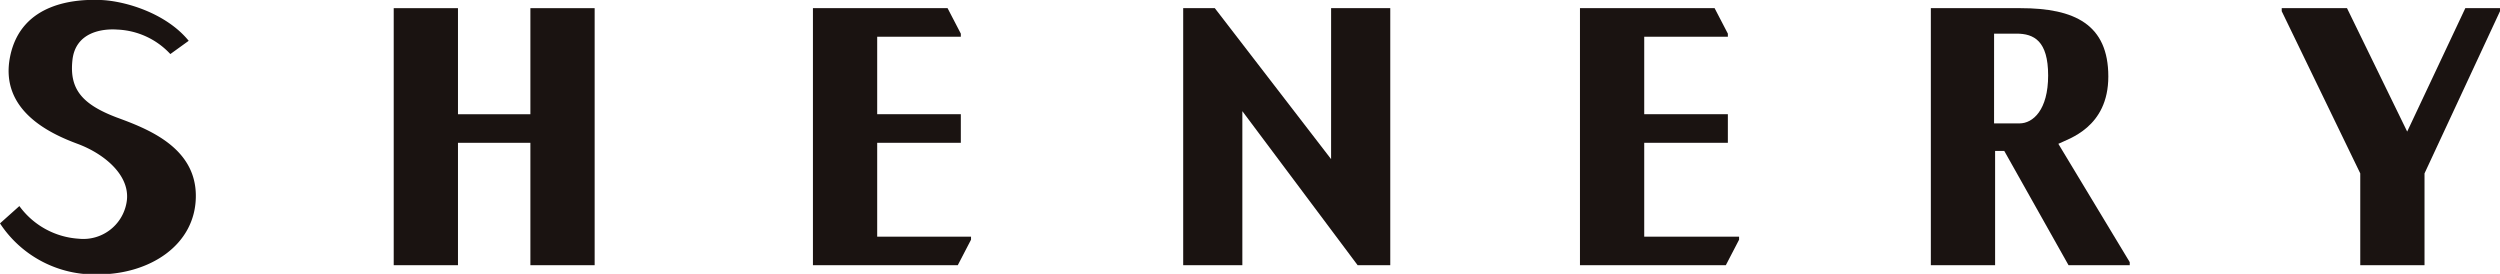 <svg xmlns="http://www.w3.org/2000/svg" xmlns:xlink="http://www.w3.org/1999/xlink" width="419.911" height="46" viewBox="0 0 419.911 46">
  <defs>
    <clipPath id="clip-path">
      <rect id="長方形_19" data-name="長方形 19" width="419.911" height="46" fill="none"/>
    </clipPath>
  </defs>
  <g id="shenery_logo" transform="translate(209.955 23)">
    <g id="shenery_logo-2" data-name="shenery_logo" transform="translate(-209.955 -23)" clip-path="url(#clip-path)">
      <path id="パス_61" data-name="パス 61" d="M19.531,19.712c-5.825-2.227-7.881-4.8-7.367-9.594S17.3,4.807,19.7,4.978A12.849,12.849,0,0,1,28.611,9.09l3.084-2.227C27.926,2.237,21.073.181,16.961.01S3.6.353,1.713,9.433,8.395,22.453,13.02,24.166s9.08,5.482,8.223,9.937a7.367,7.367,0,0,1-8.052,6,13.363,13.363,0,0,1-9.937-5.482L0,37.53A19.017,19.017,0,0,0,16.447,46.1c8.737,0,16.447-4.968,16.447-13.192S24.67,21.6,19.531,19.712" transform="translate(0 -0.01)" fill="#1a1311"/>
      <path id="パス_62" data-name="パス 62" d="M61.557,18.618H49.393V.8H38.6V43.973H49.393V23.415H61.557V43.973H72.35V.8H61.557Z" transform="translate(27.53 0.571)" fill="#1a1311"/>
      <path id="パス_63" data-name="パス 63" d="M90.493,23.415h14.048v-4.8H90.493V5.6h14.048V5.083L102.315.8H79.7V43.973h24.328l2.227-4.283v-.514H90.493Z" transform="translate(56.844 0.571)" fill="#1a1311"/>
      <path id="パス_64" data-name="パス 64" d="M140.842,26.156,121.311.8H116V43.973h9.937V18.1L145.3,43.973h5.482V.8h-9.937Z" transform="translate(82.734 0.571)" fill="#1a1311"/>
      <path id="パス_65" data-name="パス 65" d="M165.693,23.415h14.048v-4.8H165.693V5.6h14.048V5.083L177.515.8H154.9V43.973h24.5l2.227-4.283v-.514H165.693Z" transform="translate(110.478 0.571)" fill="#1a1311"/>
      <path id="パス_66" data-name="パス 66" d="M219.11,12.279C219.11,3.541,213.456.8,204.376.8H189.3V43.973h10.793V24.785h1.542l10.793,19.188h10.279v-.514L210.715,23.586c1.713-.857,8.395-2.741,8.395-11.307m-19.188-7.2h3.769c2.913,0,5.311,1.2,5.311,7.024s-2.57,8.052-4.8,8.052h-4.283Z" transform="translate(135.013 0.571)" fill="#1a1311"/>
      <path id="パス_67" data-name="パス 67" d="M254.538.8l-9.765,20.73L234.665.8H223.7v.514l13.192,27.24V43.973h10.793V28.554l12.678-27.24V.8Z" transform="translate(159.548 0.571)" fill="#1a1311"/>
    </g>
  </g>
</svg>
